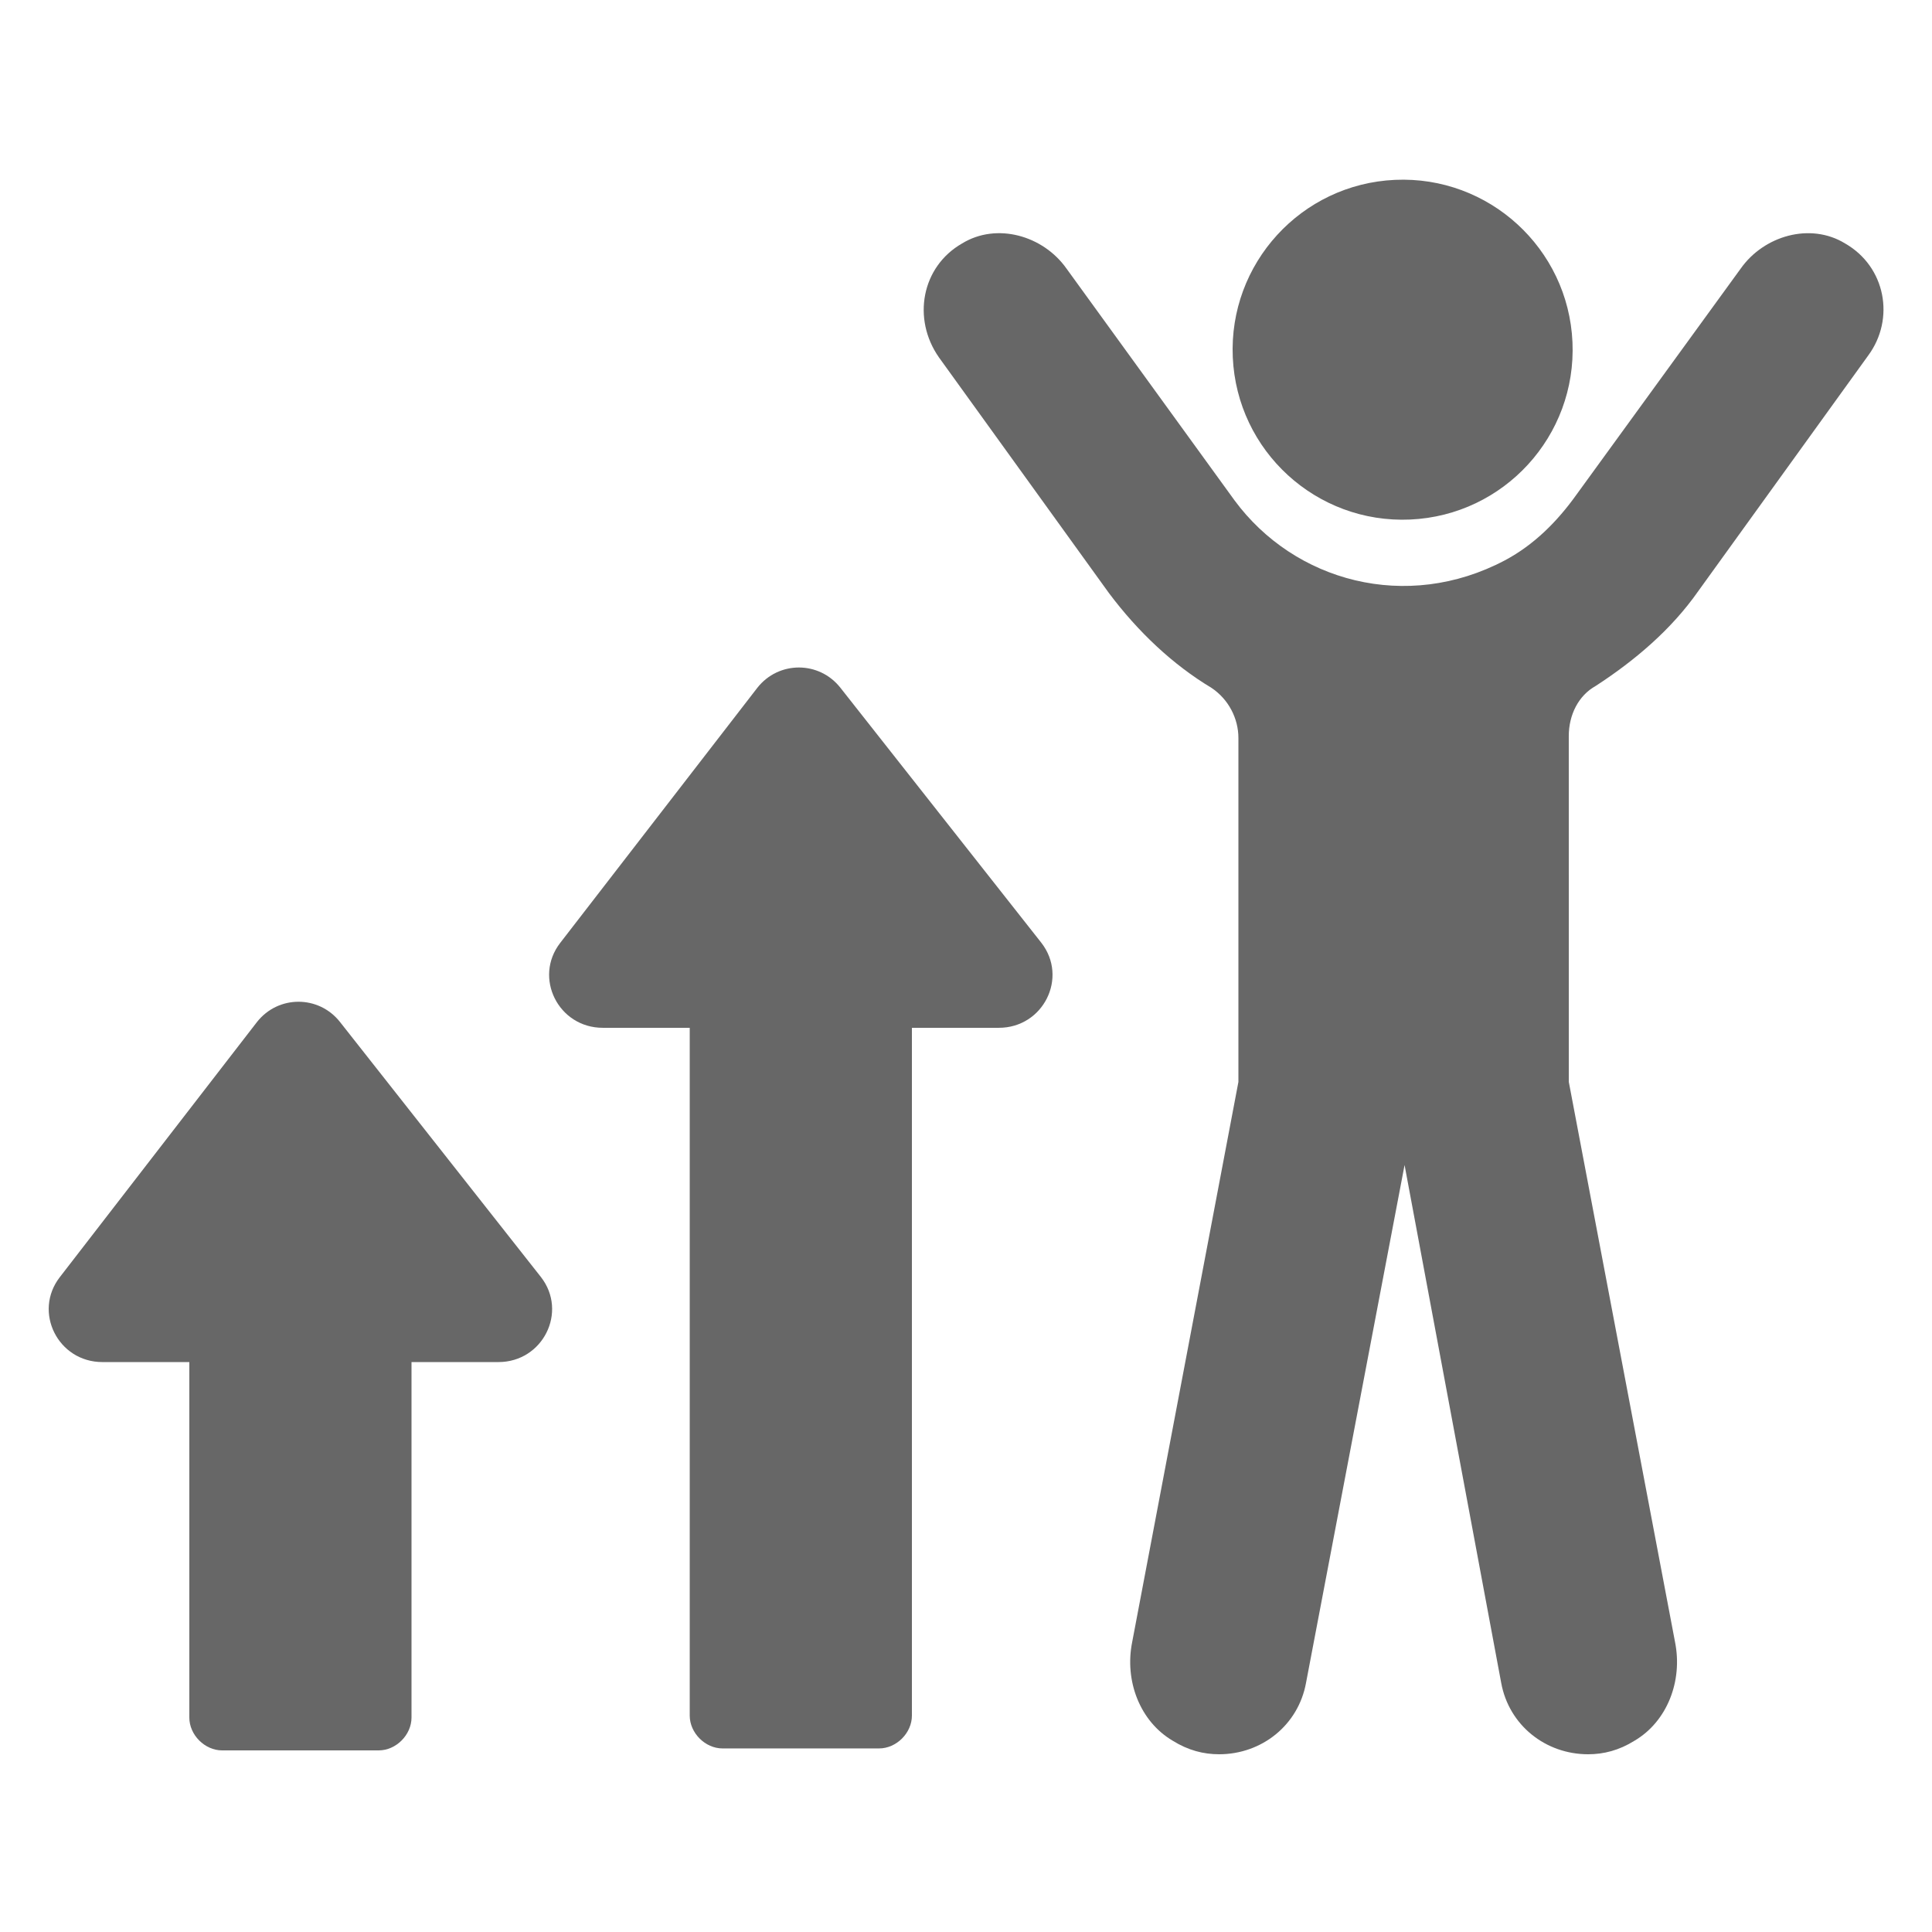 <?xml version="1.0" encoding="UTF-8"?>
<svg width="512pt" height="512pt" version="1.1" viewBox="0 0 512 512" xmlns="http://www.w3.org/2000/svg">
 <g fill="#676767">
  <path d="m416.72 90.656c1.117 24.859-18.133 45.914-42.992 47.027-24.859 1.117-45.914-18.133-47.027-42.992-1.117-24.859 18.133-45.914 42.992-47.027 24.859-1.117 45.914 18.133 47.027 42.992"/>
  <path d="m488.96 64.512c-9.215-5.633-21.504-2.047-27.648 6.656l-43.52 59.902c-5.121 7.168-11.266 13.312-18.945 17.406-26.113 13.824-55.809 5.633-71.68-15.871l-44.543-61.441c-6.144-8.703-18.434-12.289-27.648-6.656-10.754 6.144-13.312 19.969-6.144 30.207l45.055 62.465c7.68 10.238 16.895 18.945 27.137 25.09 4.609 3.07 7.168 8.191 7.168 13.312v91.137l-28.16 148.48c-2.047 10.238 2.047 20.992 10.754 26.113 4.098 2.559 8.191 3.586 12.289 3.586 11.266 0 20.992-7.68 23.039-18.945l26.113-137.21 25.602 137.21c2.047 11.266 11.777 18.945 23.039 18.945 4.098 0 8.191-1.023 12.289-3.586 8.703-5.121 12.801-15.871 10.754-26.113l-28.16-148.48-0.008-91.648c0-5.633 2.559-10.754 7.168-13.312 10.238-6.656 19.969-14.848 27.137-25.09l45.055-62.465c7.172-9.723 4.609-23.547-6.141-29.691z"/>
  <path d="m222.72 182.27c-5.633-7.168-16.383-7.168-22.016 0l-52.223 67.582c-7.168 9.215-0.512 22.527 11.266 22.527h23.039v182.27c0 4.609 4.098 8.703 8.703 8.703h41.473c4.609 0 8.703-4.098 8.703-8.703v-182.27h23.039c11.777 0 18.434-13.312 11.266-22.527z"/>
  <path d="m90.113 270.85c-5.633-7.168-16.383-7.168-22.016 0l-52.227 67.586c-7.168 9.215-0.512 22.527 11.266 22.527h23.039v94.207c0 4.609 4.098 8.703 8.703 8.703h41.473c4.609 0 8.703-4.098 8.703-8.703v-94.207h23.039c11.777 0 18.434-13.312 11.266-22.527z"/>
 </g>
</svg>

